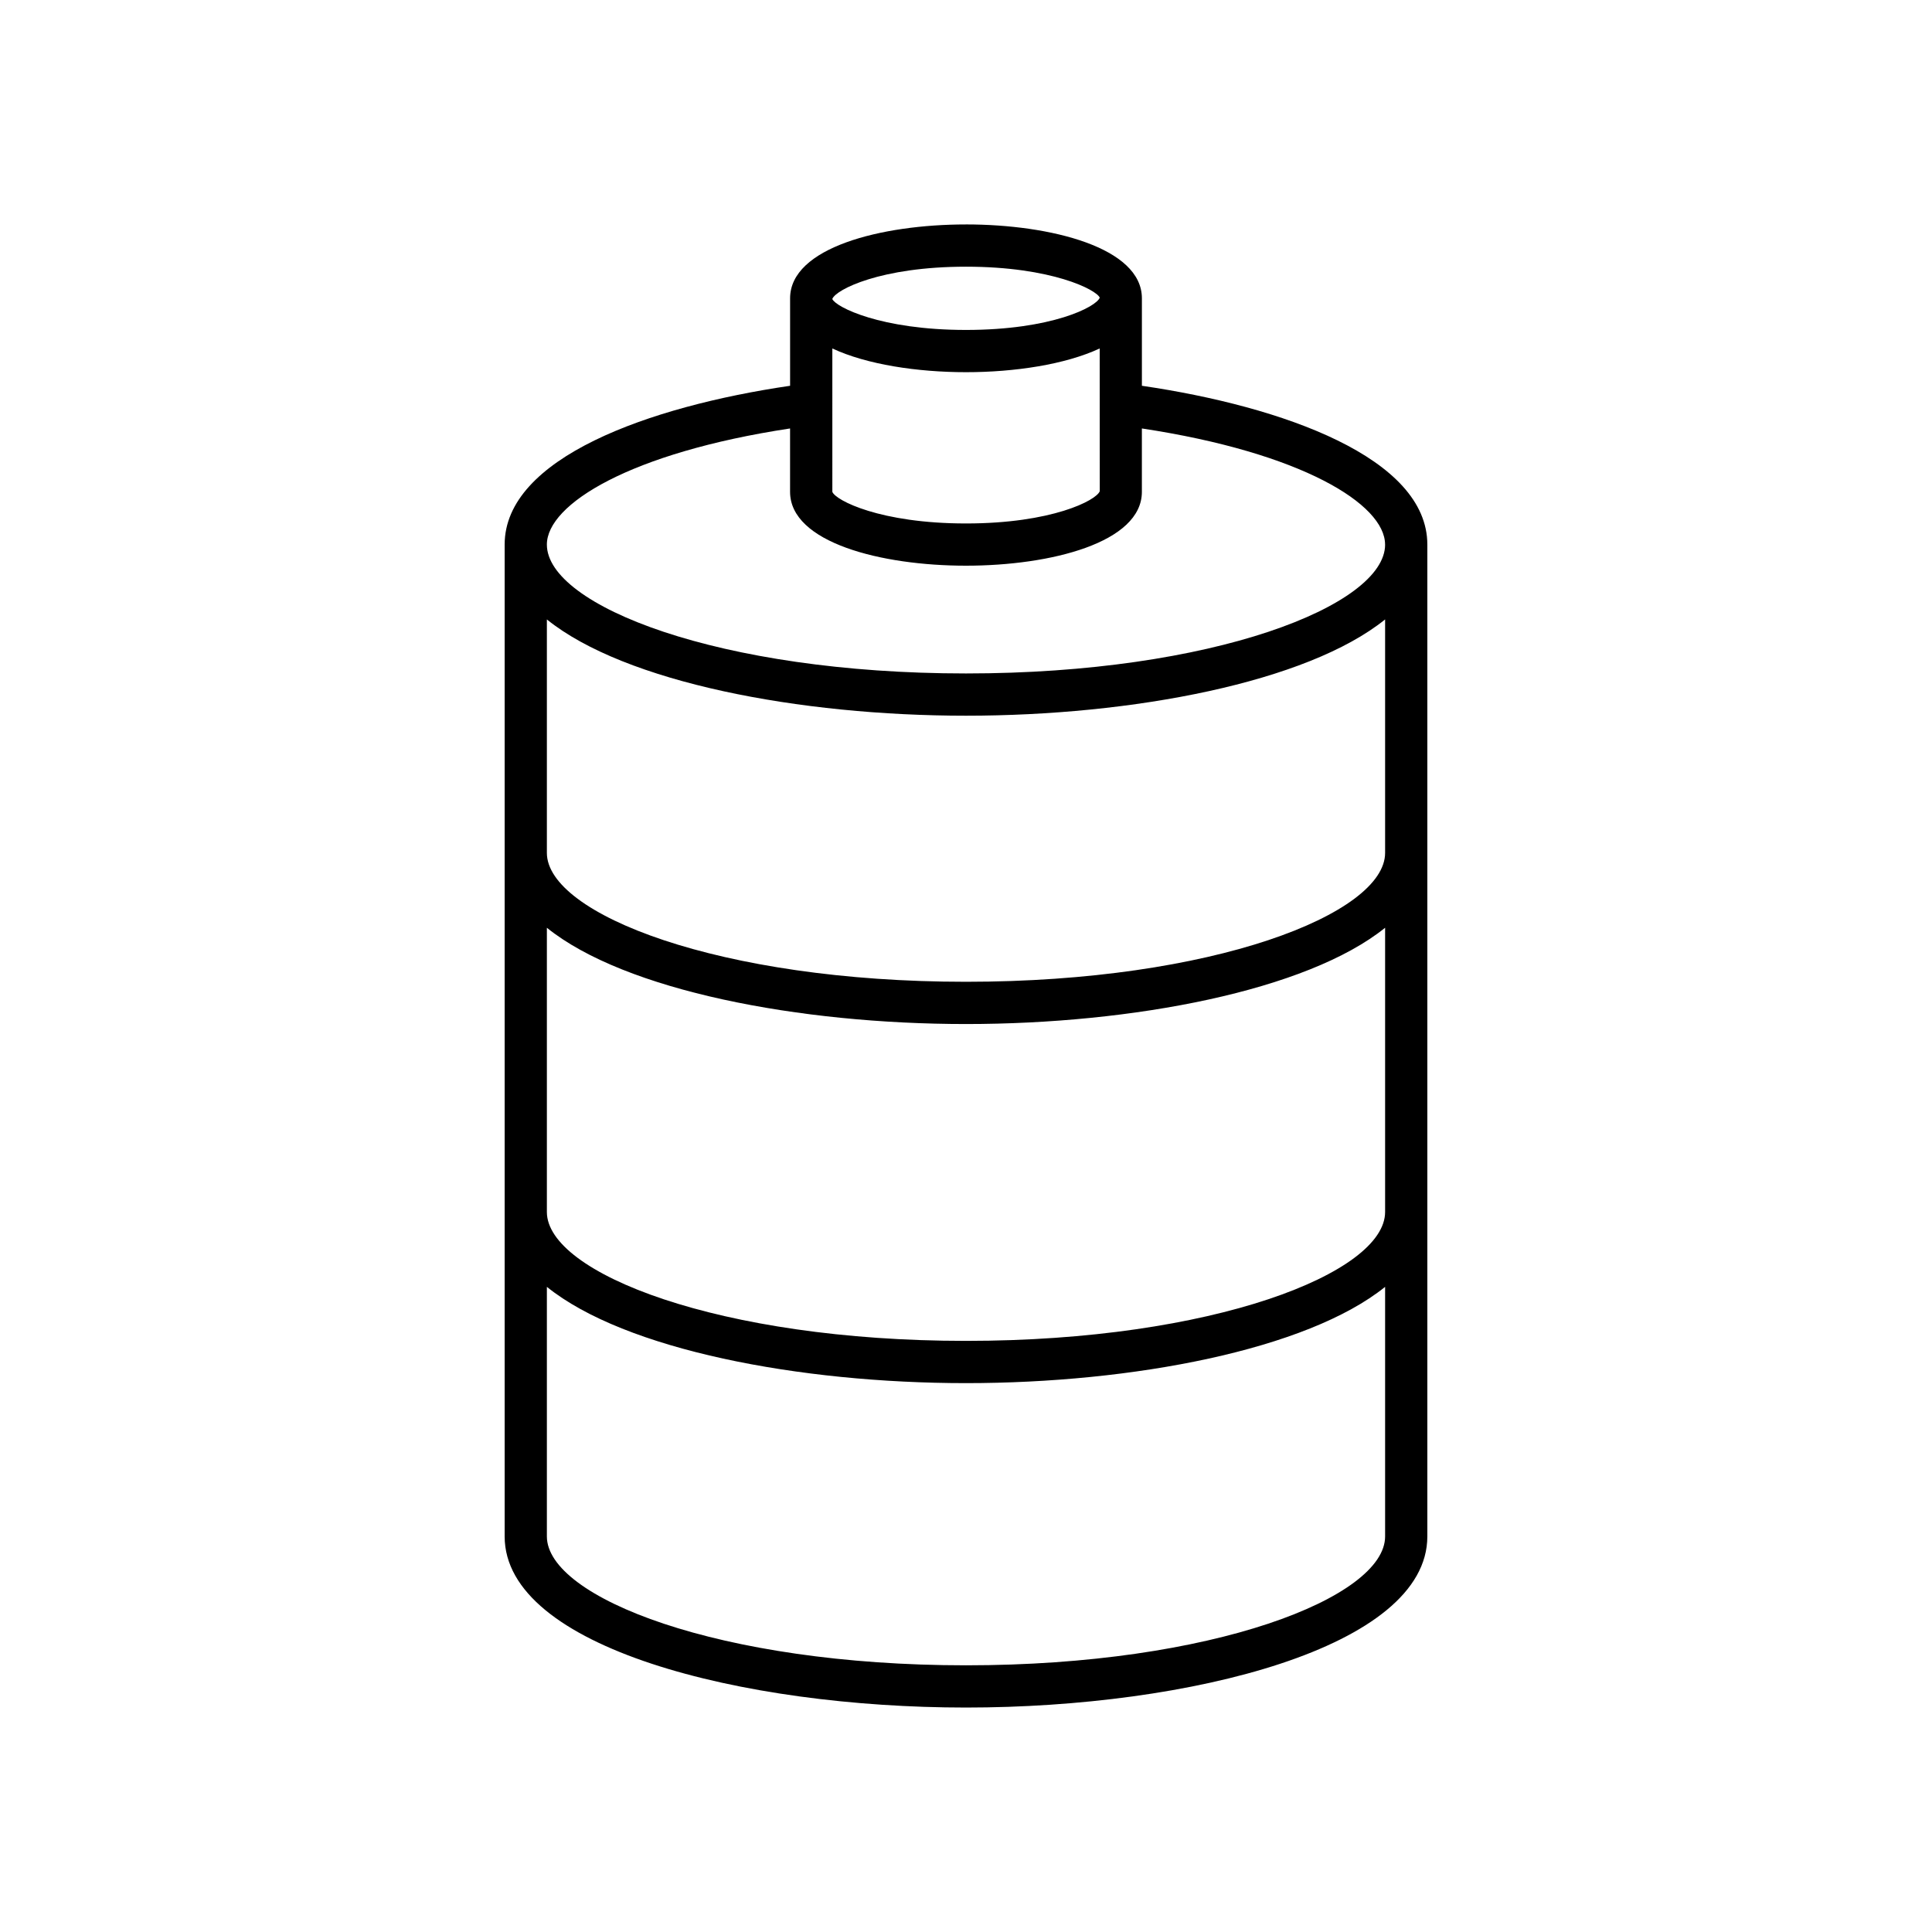 <?xml version="1.0" encoding="UTF-8"?>
<!-- Uploaded to: ICON Repo, www.iconrepo.com, Generator: ICON Repo Mixer Tools -->
<svg fill="#000000" width="800px" height="800px" version="1.1" viewBox="144 144 512 512" xmlns="http://www.w3.org/2000/svg">
 <path d="m400 203.48c-22.453 0-46.617 6.125-46.617 19.574v23.18c-37.445 5.488-75.645 19.145-75.645 42.082v262.85c0 29.457 62.992 45.352 122.26 45.352s122.26-15.895 122.26-45.352v-262.85c0-22.941-38.199-36.598-75.645-42.082v-23.184c0-13.449-24.168-19.574-46.617-19.574zm-35.422 19.723c0.953-2.453 12.766-8.527 35.422-8.527 22.734 0 34.57 6.121 35.445 8.203-0.879 2.438-12.711 8.559-35.445 8.559-22.652 0-34.469-6.074-35.422-8.176zm0 13.145c9.121 4.258 22.539 6.285 35.422 6.285s26.305-2.027 35.43-6.289l0.02 37.824c-0.883 2.434-12.715 8.555-35.449 8.555s-34.57-6.121-35.422-8.379zm146.49 314.82c0 16.152-45.613 34.156-111.07 34.156s-111.07-18.004-111.07-34.156v-66.137c20.699 16.684 66.906 25.512 111.07 25.512s90.367-8.828 111.07-25.512zm0-85.977c0 16.156-45.613 34.156-111.07 34.156s-111.07-18-111.07-34.156v-75.324c20.699 16.684 66.906 25.512 111.07 25.512s90.367-8.828 111.07-25.512zm0-95.164c0 16.156-45.613 34.156-111.07 34.156s-111.07-18-111.07-34.156v-61.867c20.699 16.68 66.906 25.508 111.07 25.508s90.367-8.828 111.07-25.512zm0-81.711c0 16.156-45.613 34.156-111.07 34.156s-111.07-18-111.07-34.156c0-10.711 22.141-24.363 64.449-30.77v16.793c0 13.449 24.164 19.574 46.617 19.574s46.617-6.125 46.617-19.574v-16.793c42.309 6.406 64.449 20.059 64.449 30.77z"/>
</svg>